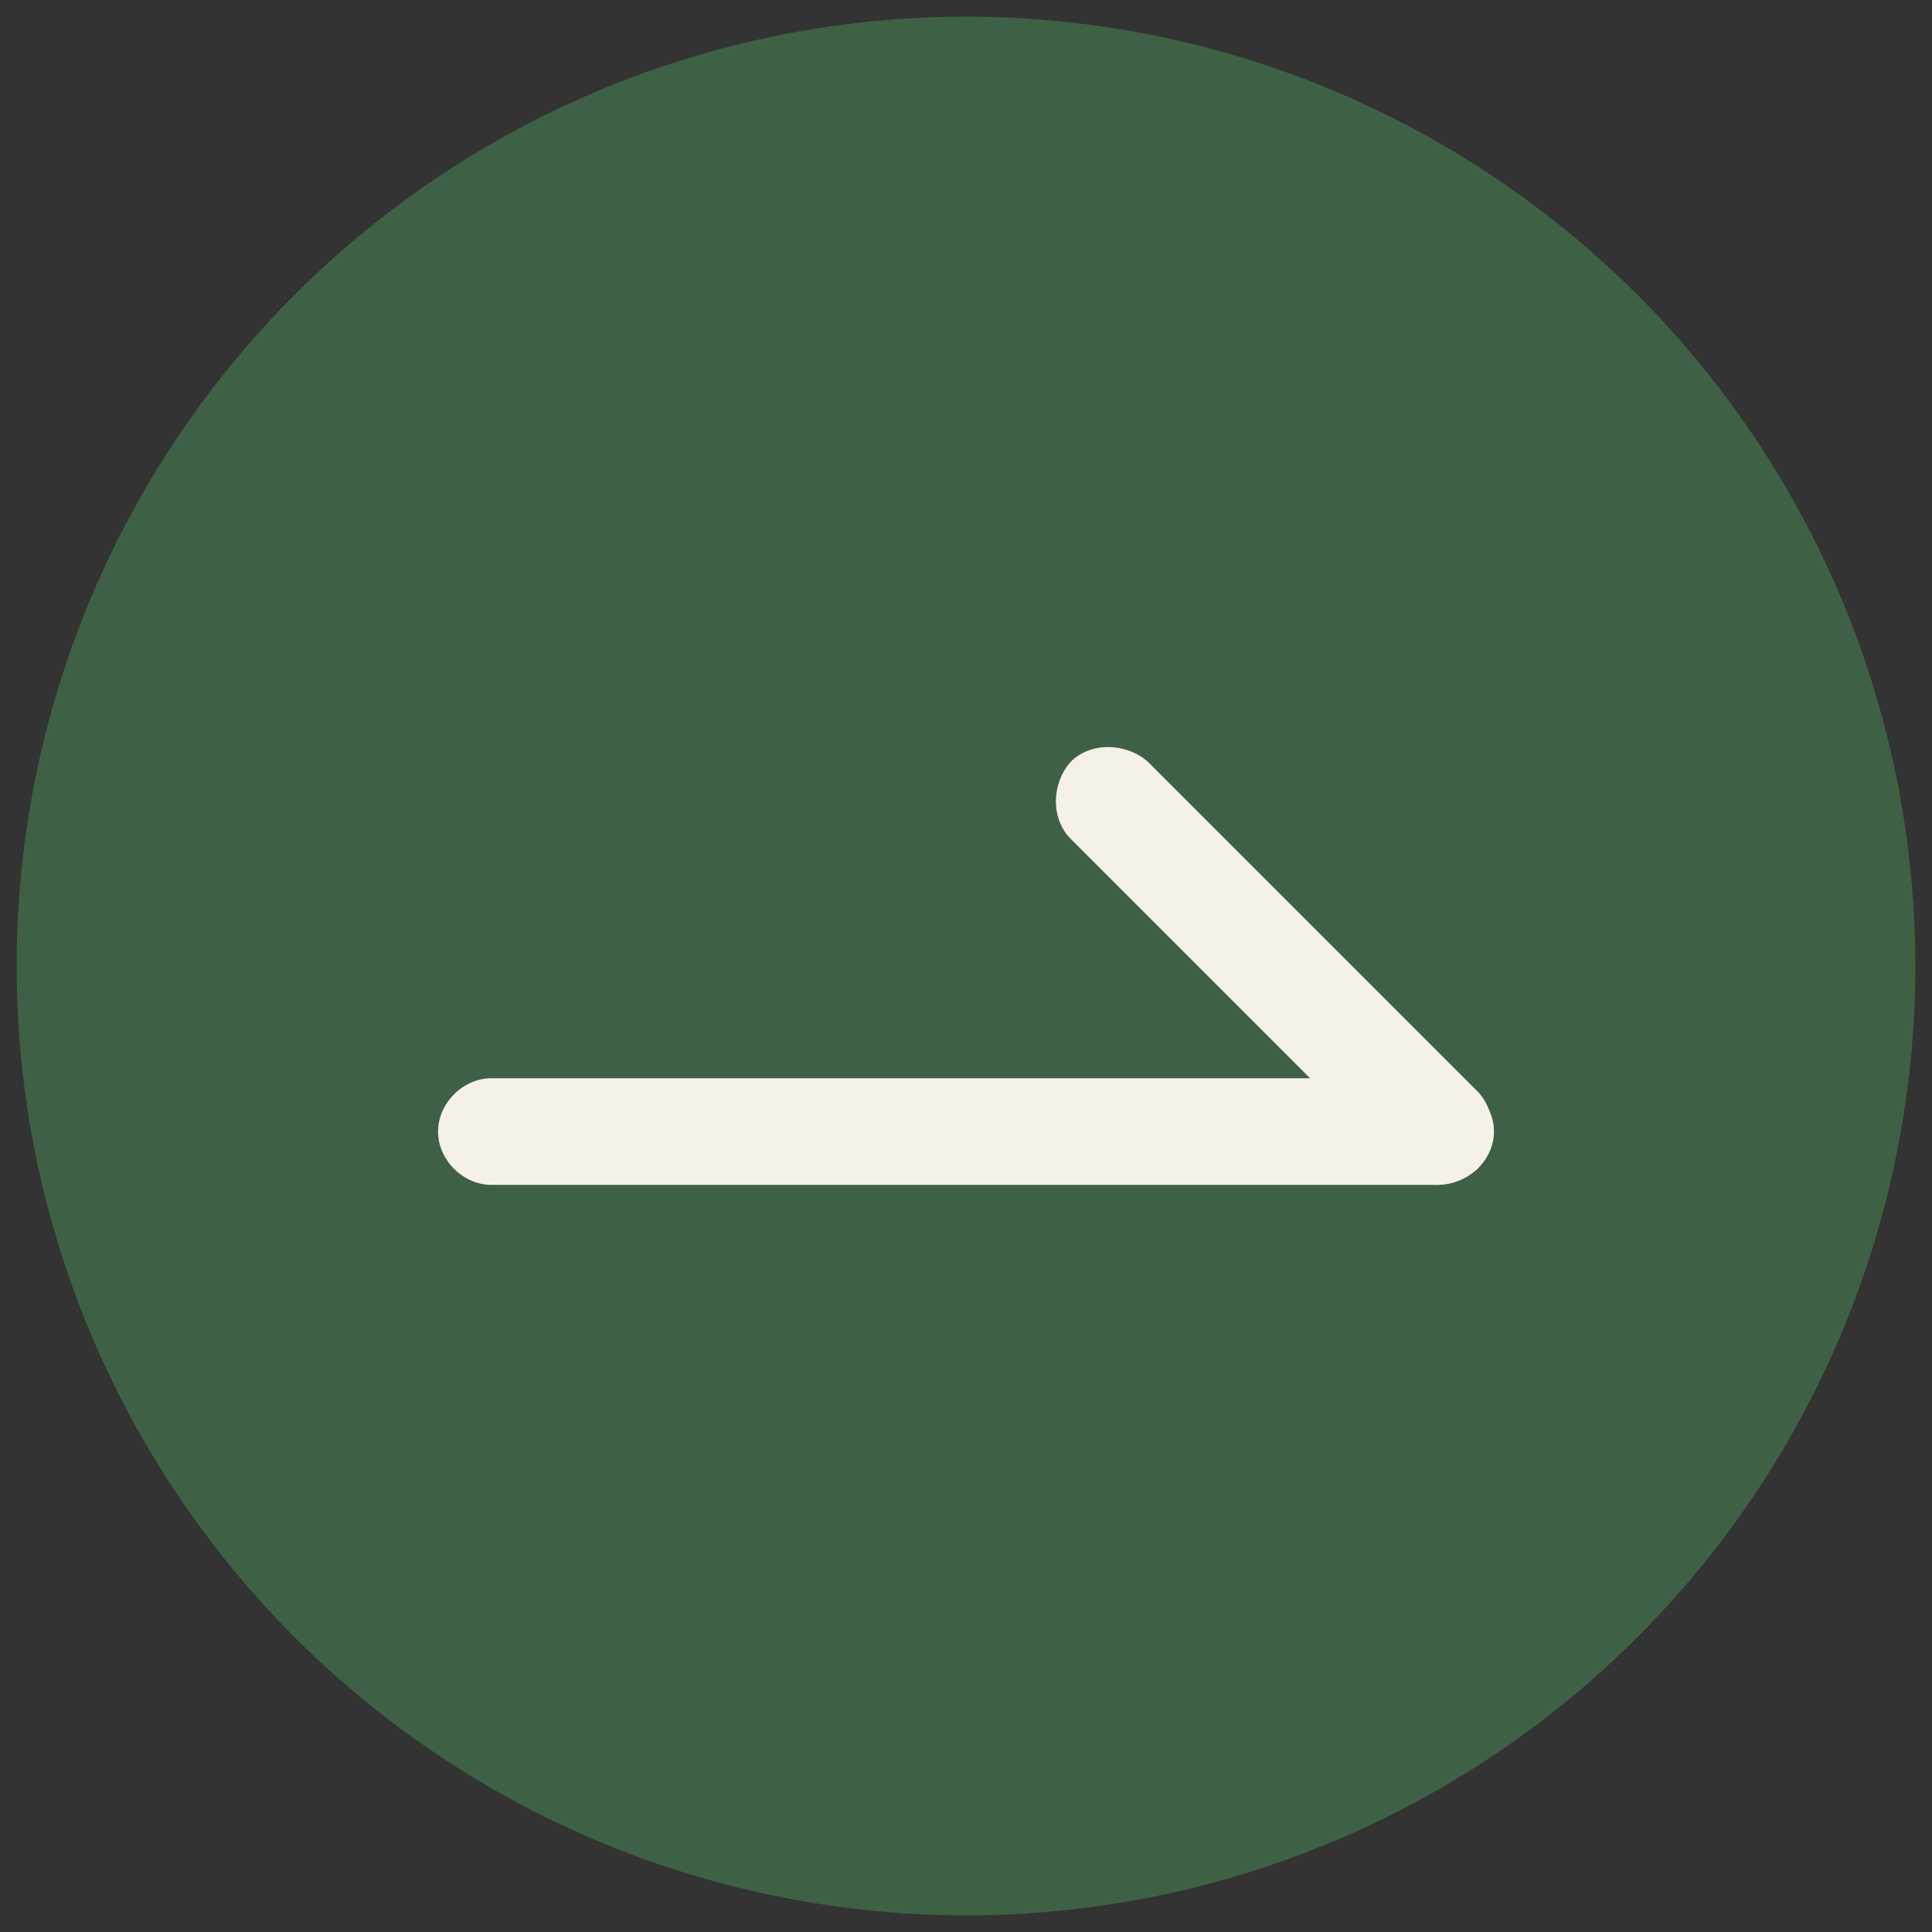 <?xml version="1.0" encoding="UTF-8"?>
<svg id="_レイヤー_1" xmlns="http://www.w3.org/2000/svg" version="1.1" viewBox="0 0 58 58">
  <rect x="0" y="0" width="58" height="58" fill="#333333" stroke="none"/>
  <!-- Generator: Adobe Illustrator 29.6.0, SVG Export Plug-In . SVG Version: 2.1.1 Build 207)  -->
  <defs>
    <style>
      .st0 {
        fill: #3e6145;
      }

      .st1 {
        fill: #f6f1e7;
      }
    </style>
  </defs>
  <circle class="st0" cx="29" cy="29" r="28.5"/>
  <g>
    <g>
      <path class="st1" d="M43.15,34.57H14.75c-.3,0-.6-.3-.6-.6s.3-.6.6-.6h28.5c.3,0,.6.3.6.6s-.3.6-.7.6Z"/>
      <path class="st1" d="M43.15,35.57H14.75c-.85,0-1.6-.75-1.6-1.6s.75-1.6,1.6-1.6h28.5c.85,0,1.6.75,1.6,1.6s-.76,1.6-1.7,1.6Z"/>
    </g>
    <g>
      <path class="st1" d="M43.15,34.57c-.2,0-.3,0-.4-.2l-9.9-9.9c-.2-.2-.2-.6,0-.9.2-.2.6-.2.9,0l9.9,9.9c.2.2.2.6,0,.9,0,0-.3.2-.5.2Z"/>
      <path class="st1" d="M43.15,35.57c-.23,0-.81,0-1.2-.58l-9.81-9.81c-.54-.54-.59-1.47-.12-2.16l.12-.15c.54-.54,1.46-.59,2.16-.13l.15.12,9.9,9.9c.54.54.59,1.46.12,2.16l-.11.17-.17.11c-.21.14-.62.37-1.05.37h.01Z"/>
    </g>
  </g>
</svg>